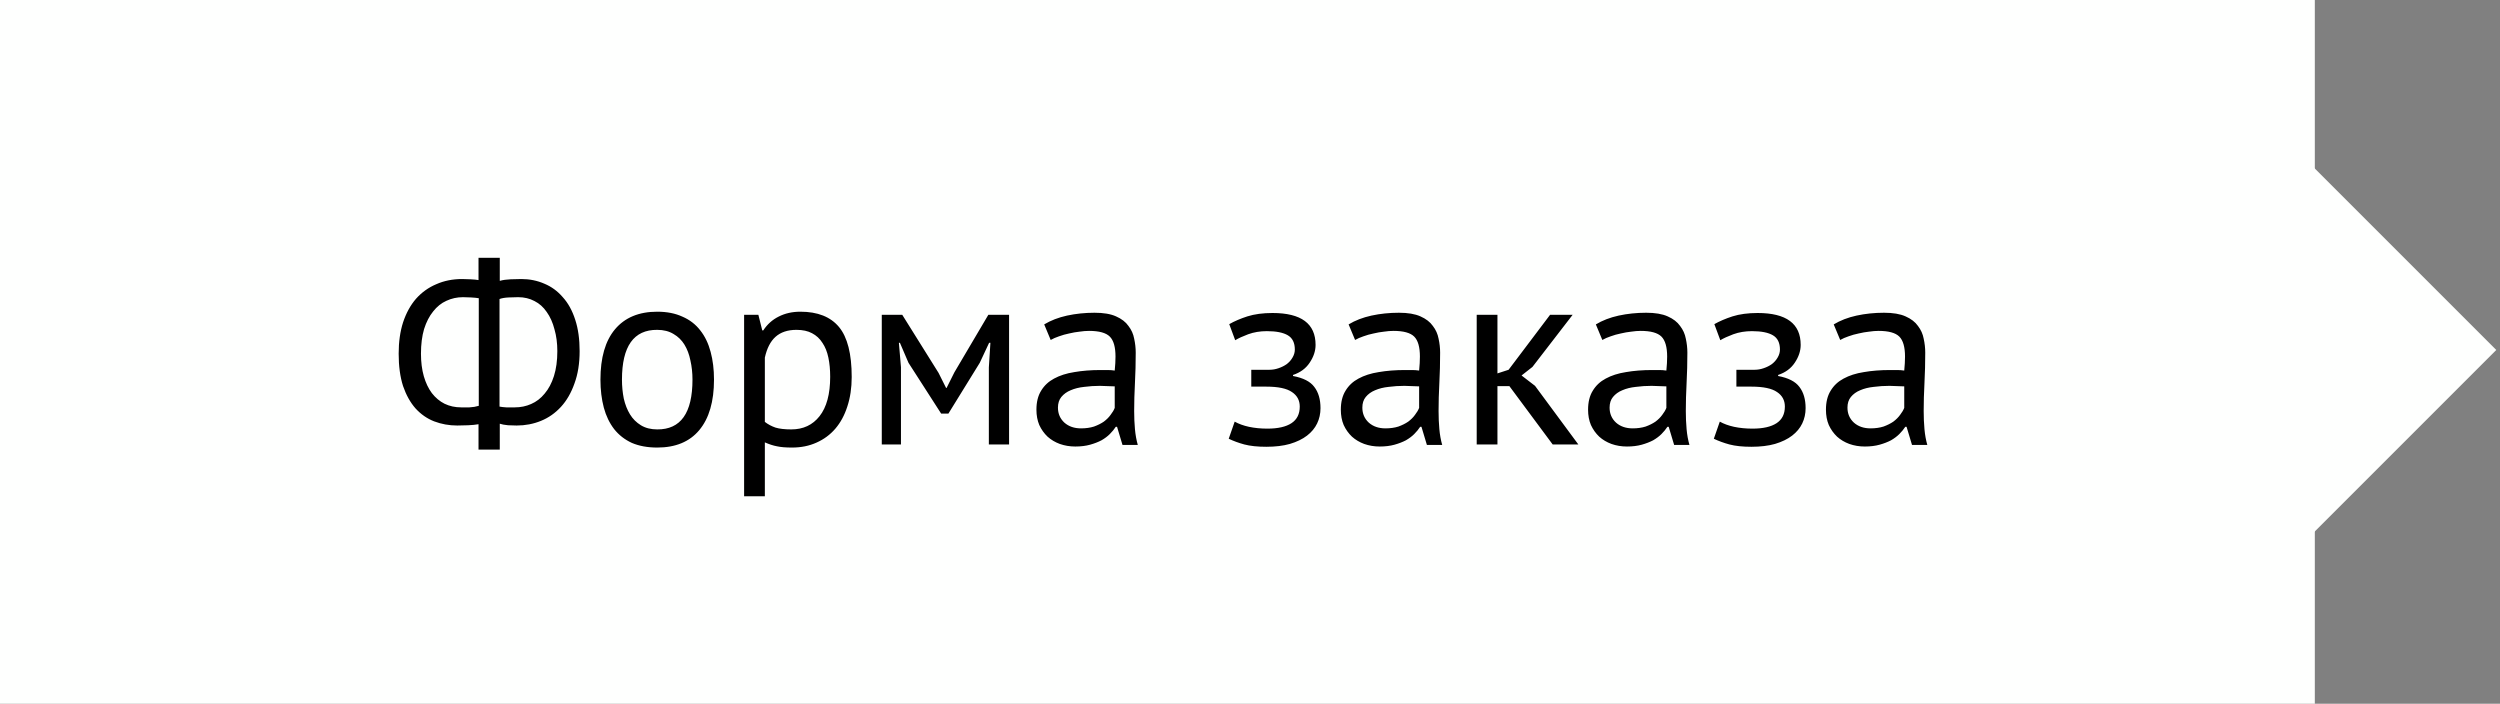 <?xml version="1.0" encoding="UTF-8"?> <svg xmlns="http://www.w3.org/2000/svg" width="135" height="38" viewBox="0 0 135 38" fill="none"><rect x="0" y="0" width="135" height="38" fill="#808080" stroke="none"/> <rect width="125" height="38" fill="#FEFFFE"></rect> <rect x="124.899" y="9" width="14" height="14" transform="rotate(45 124.899 9)" fill="#FEFFFE"></rect> <path d="M25.84 22.908C25.681 22.936 25.495 22.955 25.28 22.964C25.075 22.973 24.879 22.978 24.692 22.978C24.253 22.978 23.838 22.903 23.446 22.754C23.063 22.605 22.727 22.371 22.438 22.054C22.158 21.737 21.934 21.335 21.766 20.85C21.607 20.355 21.528 19.772 21.528 19.1C21.528 18.465 21.607 17.901 21.766 17.406C21.934 16.902 22.167 16.477 22.466 16.132C22.774 15.787 23.138 15.525 23.558 15.348C23.978 15.161 24.445 15.068 24.958 15.068C25.079 15.068 25.229 15.073 25.406 15.082C25.593 15.091 25.737 15.105 25.84 15.124V13.92H26.988V15.166C27.156 15.119 27.352 15.091 27.576 15.082C27.809 15.073 28.001 15.068 28.15 15.068C28.598 15.068 29.013 15.152 29.396 15.32C29.779 15.479 30.11 15.721 30.39 16.048C30.679 16.365 30.903 16.771 31.062 17.266C31.221 17.751 31.3 18.316 31.3 18.96C31.3 19.623 31.207 20.206 31.02 20.71C30.843 21.214 30.6 21.634 30.292 21.97C29.984 22.306 29.625 22.558 29.214 22.726C28.803 22.894 28.365 22.978 27.898 22.978C27.795 22.978 27.641 22.973 27.436 22.964C27.24 22.945 27.091 22.917 26.988 22.88V24.28H25.84V22.908ZM27.982 16.048C27.851 16.048 27.683 16.053 27.478 16.062C27.273 16.071 27.105 16.099 26.974 16.146V21.956C27.067 21.975 27.189 21.989 27.338 21.998C27.497 21.998 27.651 21.998 27.8 21.998C28.117 21.998 28.411 21.937 28.682 21.816C28.962 21.695 29.205 21.508 29.41 21.256C29.625 21.004 29.793 20.687 29.914 20.304C30.035 19.921 30.096 19.473 30.096 18.96C30.096 18.531 30.045 18.139 29.942 17.784C29.849 17.42 29.709 17.107 29.522 16.846C29.345 16.585 29.125 16.389 28.864 16.258C28.603 16.118 28.309 16.048 27.982 16.048ZM24.902 21.998C24.949 21.998 25.009 21.998 25.084 21.998C25.168 21.998 25.257 21.998 25.35 21.998C25.443 21.989 25.532 21.979 25.616 21.97C25.709 21.951 25.789 21.933 25.854 21.914V16.104C25.742 16.085 25.602 16.071 25.434 16.062C25.275 16.053 25.131 16.048 25 16.048C24.683 16.048 24.384 16.113 24.104 16.244C23.833 16.365 23.595 16.557 23.39 16.818C23.185 17.07 23.021 17.387 22.9 17.77C22.788 18.153 22.732 18.596 22.732 19.1C22.732 19.548 22.783 19.954 22.886 20.318C22.989 20.673 23.133 20.976 23.32 21.228C23.516 21.48 23.745 21.671 24.006 21.802C24.277 21.933 24.575 21.998 24.902 21.998ZM32.424 20.5C32.424 19.315 32.685 18.409 33.208 17.784C33.74 17.149 34.501 16.832 35.49 16.832C36.013 16.832 36.465 16.921 36.848 17.098C37.24 17.266 37.562 17.513 37.814 17.84C38.066 18.157 38.253 18.545 38.374 19.002C38.495 19.45 38.556 19.949 38.556 20.5C38.556 21.685 38.29 22.595 37.758 23.23C37.235 23.855 36.479 24.168 35.49 24.168C34.967 24.168 34.51 24.084 34.118 23.916C33.735 23.739 33.418 23.491 33.166 23.174C32.914 22.847 32.727 22.46 32.606 22.012C32.485 21.555 32.424 21.051 32.424 20.5ZM33.586 20.5C33.586 20.855 33.619 21.195 33.684 21.522C33.759 21.849 33.871 22.133 34.02 22.376C34.169 22.619 34.365 22.815 34.608 22.964C34.851 23.113 35.145 23.188 35.49 23.188C36.759 23.197 37.394 22.301 37.394 20.5C37.394 20.136 37.357 19.791 37.282 19.464C37.217 19.137 37.109 18.853 36.96 18.61C36.811 18.367 36.615 18.176 36.372 18.036C36.129 17.887 35.835 17.812 35.49 17.812C34.221 17.803 33.586 18.699 33.586 20.5ZM40.182 17H40.952L41.162 17.84H41.218C41.432 17.513 41.708 17.266 42.044 17.098C42.389 16.921 42.781 16.832 43.22 16.832C44.153 16.832 44.848 17.107 45.306 17.658C45.763 18.209 45.992 19.109 45.992 20.36C45.992 20.948 45.912 21.48 45.754 21.956C45.604 22.423 45.39 22.819 45.11 23.146C44.83 23.473 44.489 23.725 44.088 23.902C43.696 24.079 43.257 24.168 42.772 24.168C42.426 24.168 42.151 24.145 41.946 24.098C41.75 24.061 41.535 23.991 41.302 23.888V26.8H40.182V17ZM43.01 17.812C42.534 17.812 42.156 17.938 41.876 18.19C41.605 18.433 41.414 18.806 41.302 19.31V22.782C41.47 22.913 41.661 23.015 41.876 23.09C42.09 23.155 42.375 23.188 42.73 23.188C43.374 23.188 43.882 22.95 44.256 22.474C44.638 21.989 44.83 21.279 44.83 20.346C44.83 19.963 44.797 19.618 44.732 19.31C44.666 18.993 44.559 18.727 44.41 18.512C44.27 18.288 44.083 18.115 43.85 17.994C43.626 17.873 43.346 17.812 43.01 17.812ZM53.398 19.842L53.482 18.512H53.412L52.908 19.59L51.214 22.334H50.822L49.058 19.59L48.596 18.512H48.54L48.652 19.828V24H47.616V17H48.722L50.682 20.136L51.088 20.948H51.116L51.536 20.108L53.37 17H54.49V24H53.398V19.842ZM56.387 17.518C56.742 17.303 57.153 17.145 57.619 17.042C58.095 16.939 58.59 16.888 59.103 16.888C59.589 16.888 59.976 16.953 60.265 17.084C60.564 17.215 60.788 17.387 60.937 17.602C61.096 17.807 61.199 18.036 61.245 18.288C61.301 18.54 61.329 18.792 61.329 19.044C61.329 19.604 61.315 20.15 61.287 20.682C61.259 21.214 61.245 21.718 61.245 22.194C61.245 22.539 61.259 22.866 61.287 23.174C61.315 23.482 61.367 23.767 61.441 24.028H60.615L60.321 23.048H60.251C60.167 23.179 60.06 23.309 59.929 23.44C59.808 23.561 59.659 23.673 59.481 23.776C59.304 23.869 59.099 23.949 58.865 24.014C58.632 24.079 58.366 24.112 58.067 24.112C57.769 24.112 57.489 24.065 57.227 23.972C56.975 23.879 56.756 23.748 56.569 23.58C56.383 23.403 56.233 23.193 56.121 22.95C56.019 22.707 55.967 22.432 55.967 22.124C55.967 21.713 56.051 21.373 56.219 21.102C56.387 20.822 56.621 20.603 56.919 20.444C57.227 20.276 57.591 20.159 58.011 20.094C58.441 20.019 58.912 19.982 59.425 19.982C59.556 19.982 59.682 19.982 59.803 19.982C59.934 19.982 60.065 19.991 60.195 20.01C60.223 19.73 60.237 19.478 60.237 19.254C60.237 18.741 60.135 18.381 59.929 18.176C59.724 17.971 59.351 17.868 58.809 17.868C58.651 17.868 58.478 17.882 58.291 17.91C58.114 17.929 57.927 17.961 57.731 18.008C57.545 18.045 57.363 18.097 57.185 18.162C57.017 18.218 56.868 18.283 56.737 18.358L56.387 17.518ZM58.375 23.132C58.637 23.132 58.87 23.099 59.075 23.034C59.281 22.959 59.458 22.871 59.607 22.768C59.757 22.656 59.878 22.535 59.971 22.404C60.074 22.273 60.149 22.147 60.195 22.026V20.864C60.065 20.855 59.929 20.85 59.789 20.85C59.659 20.841 59.528 20.836 59.397 20.836C59.108 20.836 58.823 20.855 58.543 20.892C58.273 20.92 58.03 20.981 57.815 21.074C57.61 21.158 57.442 21.279 57.311 21.438C57.19 21.587 57.129 21.779 57.129 22.012C57.129 22.339 57.246 22.609 57.479 22.824C57.713 23.029 58.011 23.132 58.375 23.132ZM67.569 20.878V19.968H68.549C68.717 19.968 68.88 19.94 69.039 19.884C69.207 19.828 69.356 19.753 69.487 19.66C69.618 19.557 69.721 19.441 69.795 19.31C69.879 19.17 69.921 19.025 69.921 18.876C69.921 18.512 69.795 18.255 69.543 18.106C69.291 17.957 68.913 17.882 68.409 17.882C68.045 17.882 67.709 17.938 67.401 18.05C67.103 18.162 66.869 18.269 66.701 18.372L66.379 17.504C66.659 17.345 66.986 17.205 67.359 17.084C67.742 16.963 68.195 16.902 68.717 16.902C70.266 16.902 71.041 17.476 71.041 18.624C71.041 18.951 70.934 19.273 70.719 19.59C70.514 19.898 70.215 20.117 69.823 20.248V20.304C70.374 20.407 70.757 20.603 70.971 20.892C71.195 21.181 71.307 21.564 71.307 22.04C71.307 22.339 71.246 22.614 71.125 22.866C71.004 23.118 70.822 23.337 70.579 23.524C70.337 23.711 70.028 23.86 69.655 23.972C69.291 24.075 68.867 24.126 68.381 24.126C67.905 24.126 67.508 24.084 67.191 24C66.883 23.916 66.603 23.813 66.351 23.692L66.673 22.768C66.888 22.889 67.144 22.983 67.443 23.048C67.751 23.113 68.082 23.146 68.437 23.146C69.007 23.146 69.441 23.048 69.739 22.852C70.038 22.656 70.187 22.357 70.187 21.956C70.187 21.62 70.047 21.359 69.767 21.172C69.487 20.976 69.025 20.878 68.381 20.878H67.569ZM72.825 17.518C73.18 17.303 73.59 17.145 74.057 17.042C74.533 16.939 75.028 16.888 75.541 16.888C76.026 16.888 76.413 16.953 76.703 17.084C77.001 17.215 77.225 17.387 77.375 17.602C77.534 17.807 77.636 18.036 77.683 18.288C77.739 18.54 77.767 18.792 77.767 19.044C77.767 19.604 77.753 20.15 77.725 20.682C77.697 21.214 77.683 21.718 77.683 22.194C77.683 22.539 77.697 22.866 77.725 23.174C77.753 23.482 77.804 23.767 77.879 24.028H77.053L76.759 23.048H76.689C76.605 23.179 76.498 23.309 76.367 23.44C76.246 23.561 76.096 23.673 75.919 23.776C75.742 23.869 75.536 23.949 75.303 24.014C75.07 24.079 74.803 24.112 74.505 24.112C74.206 24.112 73.926 24.065 73.665 23.972C73.413 23.879 73.194 23.748 73.007 23.58C72.82 23.403 72.671 23.193 72.559 22.95C72.456 22.707 72.405 22.432 72.405 22.124C72.405 21.713 72.489 21.373 72.657 21.102C72.825 20.822 73.058 20.603 73.357 20.444C73.665 20.276 74.029 20.159 74.449 20.094C74.878 20.019 75.35 19.982 75.863 19.982C75.993 19.982 76.12 19.982 76.241 19.982C76.371 19.982 76.502 19.991 76.633 20.01C76.661 19.73 76.675 19.478 76.675 19.254C76.675 18.741 76.572 18.381 76.367 18.176C76.162 17.971 75.788 17.868 75.247 17.868C75.088 17.868 74.915 17.882 74.729 17.91C74.552 17.929 74.365 17.961 74.169 18.008C73.982 18.045 73.8 18.097 73.623 18.162C73.455 18.218 73.305 18.283 73.175 18.358L72.825 17.518ZM74.813 23.132C75.074 23.132 75.308 23.099 75.513 23.034C75.718 22.959 75.895 22.871 76.045 22.768C76.194 22.656 76.316 22.535 76.409 22.404C76.511 22.273 76.586 22.147 76.633 22.026V20.864C76.502 20.855 76.367 20.85 76.227 20.85C76.096 20.841 75.966 20.836 75.835 20.836C75.546 20.836 75.261 20.855 74.981 20.892C74.71 20.92 74.468 20.981 74.253 21.074C74.047 21.158 73.879 21.279 73.749 21.438C73.627 21.587 73.567 21.779 73.567 22.012C73.567 22.339 73.683 22.609 73.917 22.824C74.15 23.029 74.449 23.132 74.813 23.132ZM81.506 20.85H80.862V24H79.742V17H80.862V20.164L81.464 19.968L83.704 17H84.922L82.752 19.814L82.164 20.276L82.892 20.836L85.23 24H83.844L81.506 20.85ZM86.176 17.518C86.53 17.303 86.941 17.145 87.408 17.042C87.884 16.939 88.378 16.888 88.892 16.888C89.377 16.888 89.764 16.953 90.054 17.084C90.352 17.215 90.576 17.387 90.726 17.602C90.884 17.807 90.987 18.036 91.034 18.288C91.09 18.54 91.118 18.792 91.118 19.044C91.118 19.604 91.104 20.15 91.076 20.682C91.048 21.214 91.034 21.718 91.034 22.194C91.034 22.539 91.048 22.866 91.076 23.174C91.104 23.482 91.155 23.767 91.23 24.028H90.404L90.11 23.048H90.04C89.956 23.179 89.848 23.309 89.718 23.44C89.596 23.561 89.447 23.673 89.27 23.776C89.092 23.869 88.887 23.949 88.654 24.014C88.42 24.079 88.154 24.112 87.856 24.112C87.557 24.112 87.277 24.065 87.016 23.972C86.764 23.879 86.544 23.748 86.358 23.58C86.171 23.403 86.022 23.193 85.91 22.95C85.807 22.707 85.756 22.432 85.756 22.124C85.756 21.713 85.84 21.373 86.008 21.102C86.176 20.822 86.409 20.603 86.708 20.444C87.016 20.276 87.38 20.159 87.8 20.094C88.229 20.019 88.7 19.982 89.214 19.982C89.344 19.982 89.47 19.982 89.592 19.982C89.722 19.982 89.853 19.991 89.984 20.01C90.012 19.73 90.026 19.478 90.026 19.254C90.026 18.741 89.923 18.381 89.718 18.176C89.512 17.971 89.139 17.868 88.598 17.868C88.439 17.868 88.266 17.882 88.08 17.91C87.902 17.929 87.716 17.961 87.52 18.008C87.333 18.045 87.151 18.097 86.974 18.162C86.806 18.218 86.656 18.283 86.526 18.358L86.176 17.518ZM88.164 23.132C88.425 23.132 88.658 23.099 88.864 23.034C89.069 22.959 89.246 22.871 89.396 22.768C89.545 22.656 89.666 22.535 89.76 22.404C89.862 22.273 89.937 22.147 89.984 22.026V20.864C89.853 20.855 89.718 20.85 89.578 20.85C89.447 20.841 89.316 20.836 89.186 20.836C88.896 20.836 88.612 20.855 88.332 20.892C88.061 20.92 87.818 20.981 87.604 21.074C87.398 21.158 87.23 21.279 87.1 21.438C86.978 21.587 86.918 21.779 86.918 22.012C86.918 22.339 87.034 22.609 87.268 22.824C87.501 23.029 87.8 23.132 88.164 23.132ZM93.765 20.878V19.968H94.745C94.913 19.968 95.076 19.94 95.235 19.884C95.403 19.828 95.552 19.753 95.683 19.66C95.814 19.557 95.916 19.441 95.991 19.31C96.075 19.17 96.117 19.025 96.117 18.876C96.117 18.512 95.991 18.255 95.739 18.106C95.487 17.957 95.109 17.882 94.605 17.882C94.241 17.882 93.905 17.938 93.597 18.05C93.298 18.162 93.065 18.269 92.897 18.372L92.575 17.504C92.855 17.345 93.182 17.205 93.555 17.084C93.938 16.963 94.39 16.902 94.913 16.902C96.462 16.902 97.237 17.476 97.237 18.624C97.237 18.951 97.13 19.273 96.915 19.59C96.71 19.898 96.411 20.117 96.019 20.248V20.304C96.57 20.407 96.952 20.603 97.167 20.892C97.391 21.181 97.503 21.564 97.503 22.04C97.503 22.339 97.442 22.614 97.321 22.866C97.2 23.118 97.018 23.337 96.775 23.524C96.532 23.711 96.224 23.86 95.851 23.972C95.487 24.075 95.062 24.126 94.577 24.126C94.101 24.126 93.704 24.084 93.387 24C93.079 23.916 92.799 23.813 92.547 23.692L92.869 22.768C93.084 22.889 93.34 22.983 93.639 23.048C93.947 23.113 94.278 23.146 94.633 23.146C95.202 23.146 95.636 23.048 95.935 22.852C96.234 22.656 96.383 22.357 96.383 21.956C96.383 21.62 96.243 21.359 95.963 21.172C95.683 20.976 95.221 20.878 94.577 20.878H93.765ZM99.021 17.518C99.375 17.303 99.786 17.145 100.253 17.042C100.729 16.939 101.223 16.888 101.737 16.888C102.222 16.888 102.609 16.953 102.899 17.084C103.197 17.215 103.421 17.387 103.571 17.602C103.729 17.807 103.832 18.036 103.879 18.288C103.935 18.54 103.963 18.792 103.963 19.044C103.963 19.604 103.949 20.15 103.921 20.682C103.893 21.214 103.879 21.718 103.879 22.194C103.879 22.539 103.893 22.866 103.921 23.174C103.949 23.482 104 23.767 104.075 24.028H103.249L102.955 23.048H102.885C102.801 23.179 102.693 23.309 102.563 23.44C102.441 23.561 102.292 23.673 102.115 23.776C101.937 23.869 101.732 23.949 101.499 24.014C101.265 24.079 100.999 24.112 100.701 24.112C100.402 24.112 100.122 24.065 99.861 23.972C99.609 23.879 99.389 23.748 99.203 23.58C99.016 23.403 98.867 23.193 98.755 22.95C98.652 22.707 98.601 22.432 98.601 22.124C98.601 21.713 98.685 21.373 98.853 21.102C99.021 20.822 99.254 20.603 99.553 20.444C99.861 20.276 100.225 20.159 100.645 20.094C101.074 20.019 101.545 19.982 102.059 19.982C102.189 19.982 102.315 19.982 102.437 19.982C102.567 19.982 102.698 19.991 102.829 20.01C102.857 19.73 102.871 19.478 102.871 19.254C102.871 18.741 102.768 18.381 102.563 18.176C102.357 17.971 101.984 17.868 101.443 17.868C101.284 17.868 101.111 17.882 100.925 17.91C100.747 17.929 100.561 17.961 100.365 18.008C100.178 18.045 99.996 18.097 99.819 18.162C99.651 18.218 99.501 18.283 99.371 18.358L99.021 17.518ZM101.009 23.132C101.27 23.132 101.503 23.099 101.709 23.034C101.914 22.959 102.091 22.871 102.241 22.768C102.39 22.656 102.511 22.535 102.605 22.404C102.707 22.273 102.782 22.147 102.829 22.026V20.864C102.698 20.855 102.563 20.85 102.423 20.85C102.292 20.841 102.161 20.836 102.031 20.836C101.741 20.836 101.457 20.855 101.177 20.892C100.906 20.92 100.663 20.981 100.449 21.074C100.243 21.158 100.075 21.279 99.945 21.438C99.823 21.587 99.763 21.779 99.763 22.012C99.763 22.339 99.879 22.609 100.113 22.824C100.346 23.029 100.645 23.132 101.009 23.132Z" fill="black"></path> </svg> 